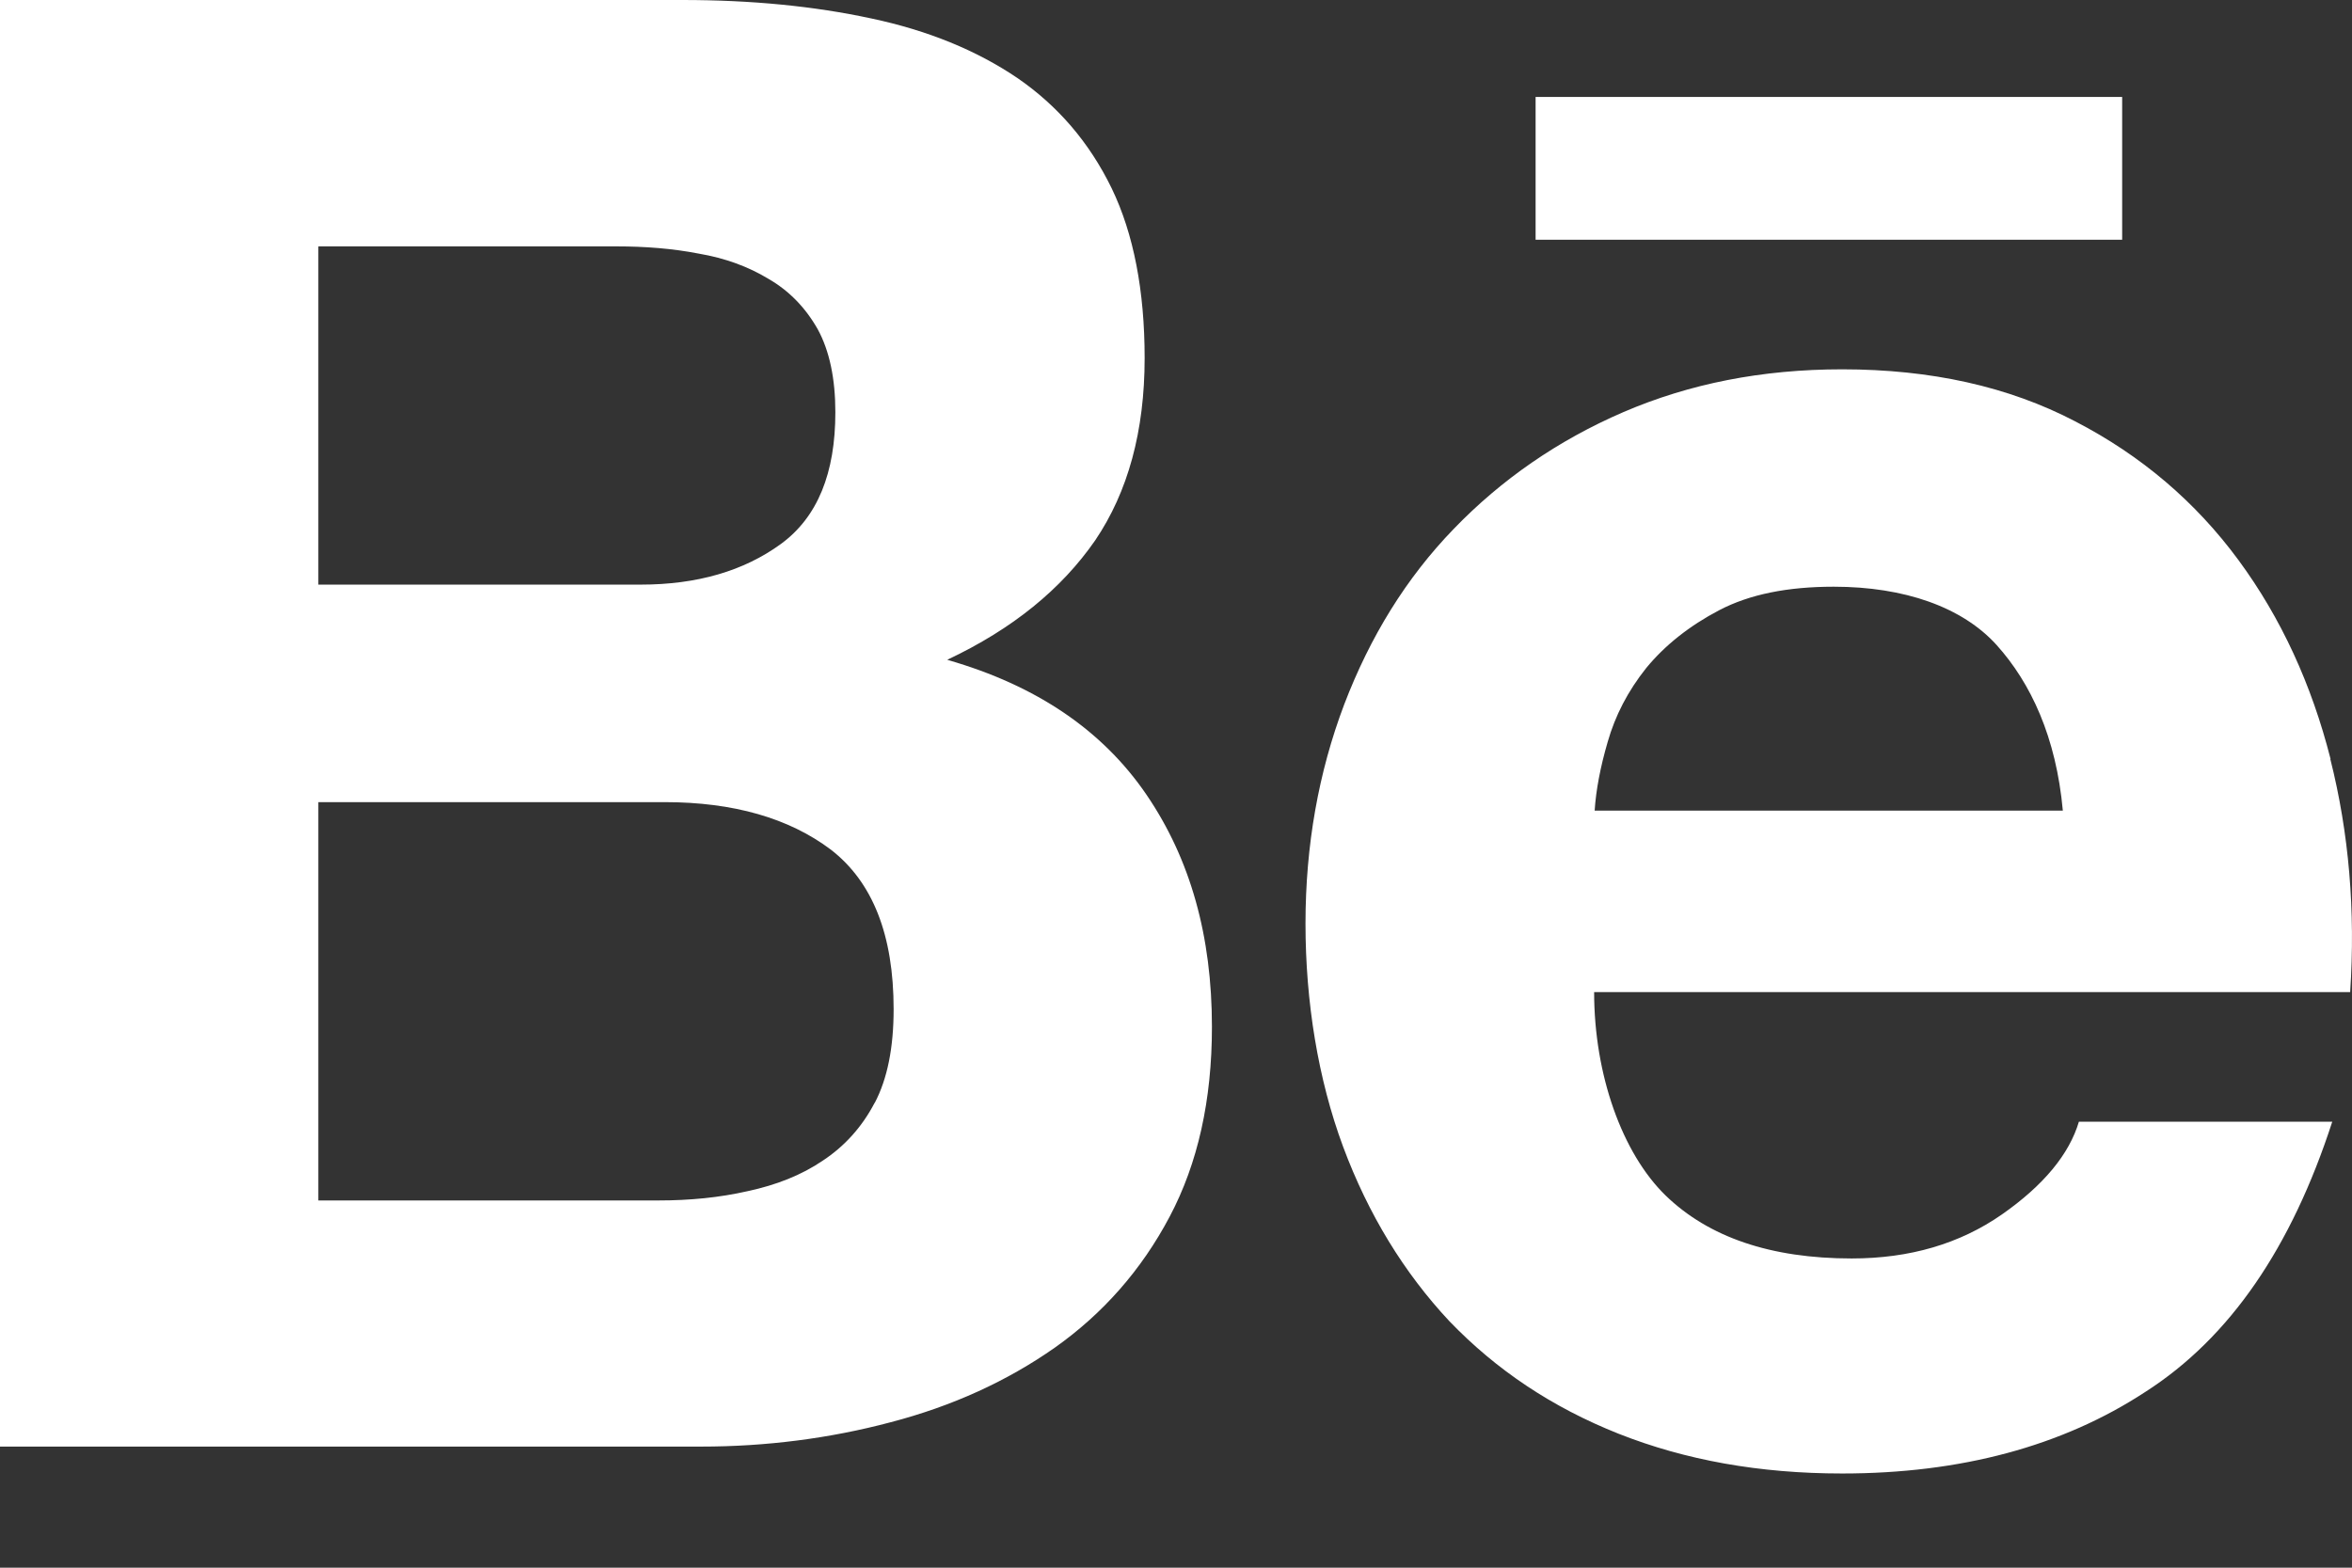 <?xml version="1.0" encoding="UTF-8"?> <svg xmlns="http://www.w3.org/2000/svg" width="18" height="12" viewBox="0 0 18 12" fill="none"><rect x="0" y="0" width="18" height="12" fill="#333333" stroke="none"/> <path fill-rule="evenodd" clip-rule="evenodd" d="M7.25 5.05C7.751 4.814 8.124 4.508 8.381 4.137C8.633 3.765 8.76 3.299 8.76 2.741C8.76 2.227 8.676 1.79 8.508 1.442C8.336 1.088 8.093 0.808 7.786 0.597C7.473 0.385 7.101 0.233 6.667 0.141C6.23 0.047 5.751 0 5.223 0H0V11.073H5.367C5.862 11.073 6.348 11.011 6.815 10.887C7.287 10.764 7.708 10.572 8.075 10.314C8.439 10.056 8.735 9.723 8.952 9.312C9.167 8.905 9.275 8.422 9.275 7.86C9.275 7.167 9.111 6.577 8.774 6.083C8.439 5.592 7.935 5.248 7.254 5.052L7.25 5.05ZM2.438 1.886H4.72C4.935 1.886 5.146 1.902 5.346 1.941C5.551 1.976 5.727 2.041 5.882 2.135C6.038 2.225 6.164 2.354 6.258 2.52C6.348 2.685 6.393 2.898 6.393 3.156C6.393 3.62 6.258 3.958 5.976 4.164C5.692 4.371 5.334 4.475 4.904 4.475H2.436V1.888L2.438 1.886ZM6.694 8.441C6.596 8.629 6.461 8.776 6.297 8.884C6.134 8.995 5.941 9.071 5.721 9.118C5.506 9.167 5.279 9.189 5.039 9.189H2.436V6.14H5.087C5.612 6.14 6.038 6.262 6.359 6.504C6.678 6.751 6.839 7.156 6.839 7.725C6.839 8.017 6.792 8.257 6.694 8.443V8.441ZM17.836 5.81C17.691 5.24 17.458 4.731 17.131 4.287C16.804 3.843 16.388 3.487 15.881 3.225C15.372 2.959 14.777 2.827 14.098 2.827C13.484 2.827 12.93 2.937 12.425 3.154C11.922 3.371 11.49 3.671 11.126 4.048C10.762 4.424 10.486 4.872 10.287 5.393C10.091 5.911 9.991 6.471 9.991 7.07C9.991 7.668 10.087 8.261 10.279 8.778C10.472 9.296 10.744 9.741 11.093 10.114C11.451 10.486 11.877 10.772 12.388 10.975C12.899 11.177 13.466 11.279 14.098 11.279C15.004 11.279 15.783 11.071 16.419 10.654C17.065 10.24 17.536 9.551 17.849 8.586H15.91C15.836 8.835 15.64 9.073 15.321 9.296C14.998 9.521 14.615 9.633 14.171 9.633C13.552 9.633 13.077 9.471 12.746 9.15C12.415 8.827 12.2 8.228 12.2 7.594H17.986C18.027 6.972 17.977 6.377 17.834 5.81H17.836ZM12.304 5.678C12.247 5.873 12.214 6.049 12.204 6.205H15.787C15.736 5.643 15.542 5.228 15.28 4.937C15.018 4.647 14.574 4.491 14.034 4.491C13.681 4.491 13.39 4.549 13.157 4.671C12.93 4.79 12.742 4.939 12.599 5.113C12.457 5.291 12.361 5.479 12.304 5.678ZM11.752 0.742H16.241V1.835H11.752V0.742Z" fill="white"></path> </svg> 